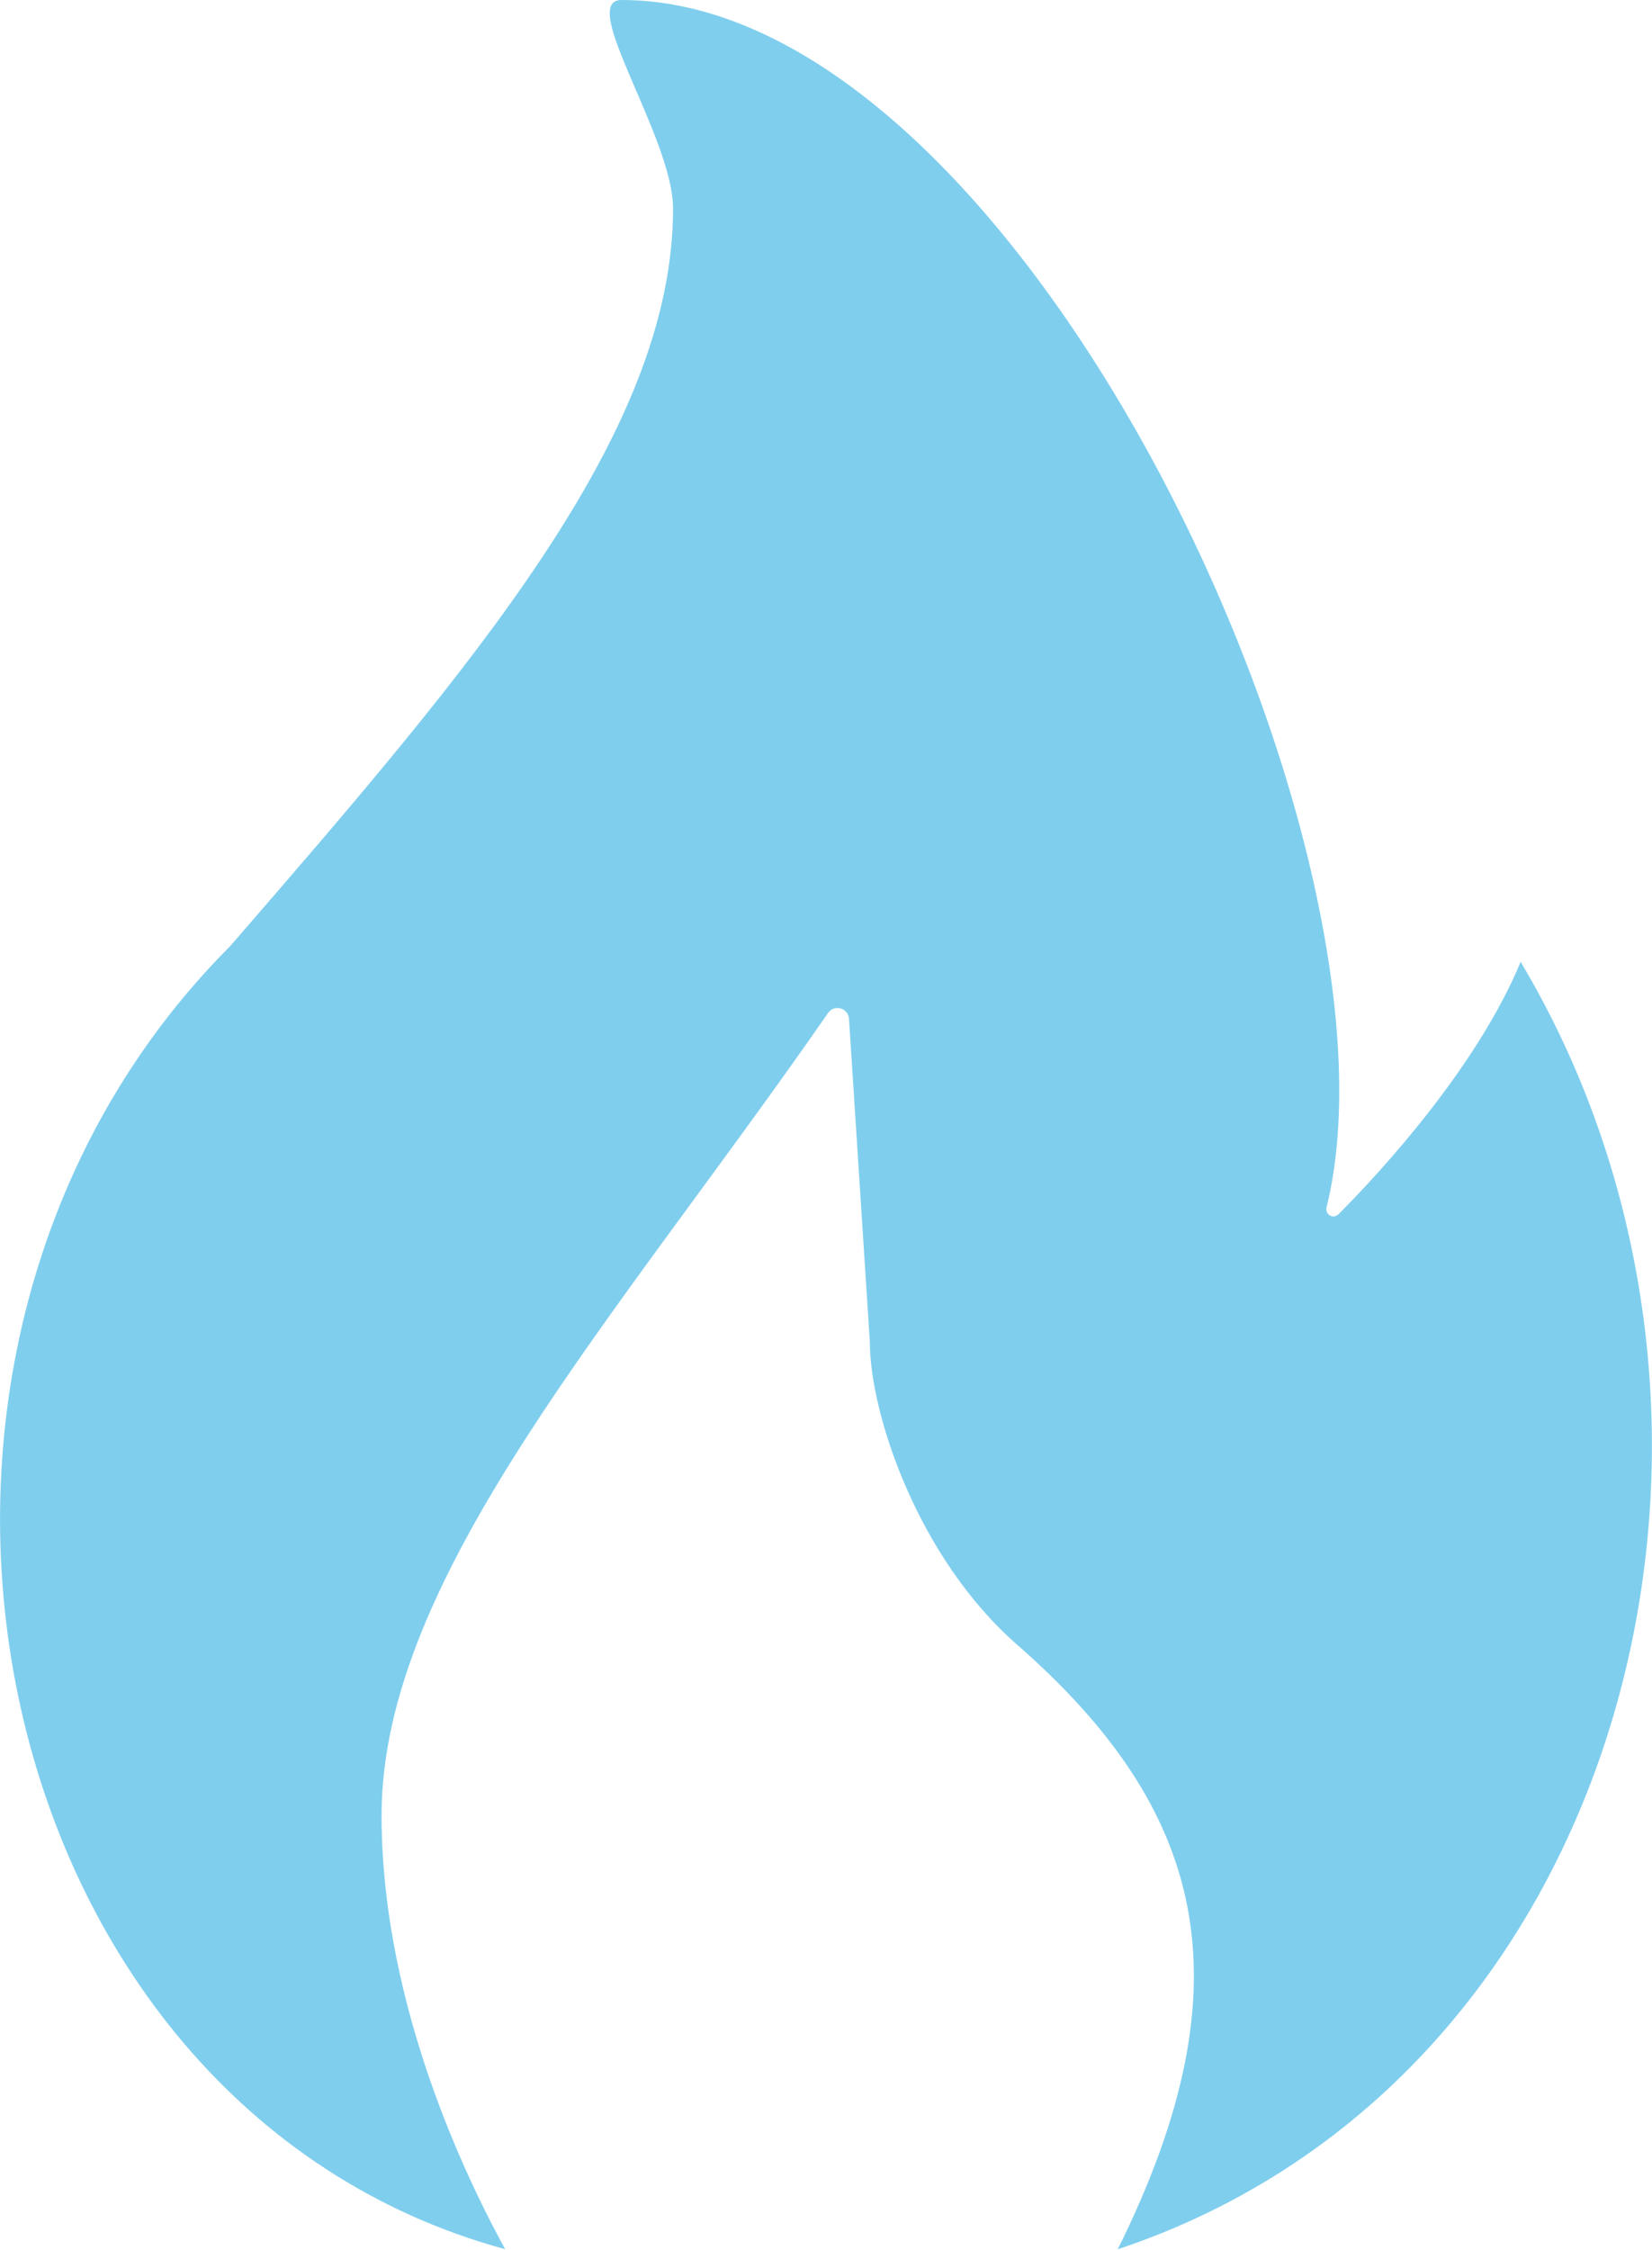 <?xml version="1.0" encoding="UTF-8"?>
<svg id="Layer_1" xmlns="http://www.w3.org/2000/svg" version="1.1" viewBox="0 0 35.59 48.44">
  <!-- Generator: Adobe Illustrator 29.6.1, SVG Export Plug-In . SVG Version: 2.1.1 Build 9)  -->
  <defs>
    <style>
      .st0 {
        fill: #7fceee;
      }
    </style>
  </defs>
  <path class="st0" d="M10.89,48.43C-.48,45.34-3.76,29.1,4.96,20.37c5.21-6.01,9.54-11.03,9.54-15.88,0-1.53-2.07-4.49-1.11-4.49,8.62,0,17.1,18.27,15.19,25.99-.04.16.14.27.26.15.9-.9,2.98-3.16,3.92-5.43,5.91,9.9,2.34,24.05-8.68,27.72,2.88-5.8,1.85-9.5-2.17-13.02-2.15-1.88-3.17-4.99-3.17-6.51l-.45-6.97c-.02-.23-.32-.31-.45-.12-4.57,6.59-9.62,12.12-9.62,17.28,0,3.75,1.56,7.33,2.67,9.35h0Z"/>
</svg>
